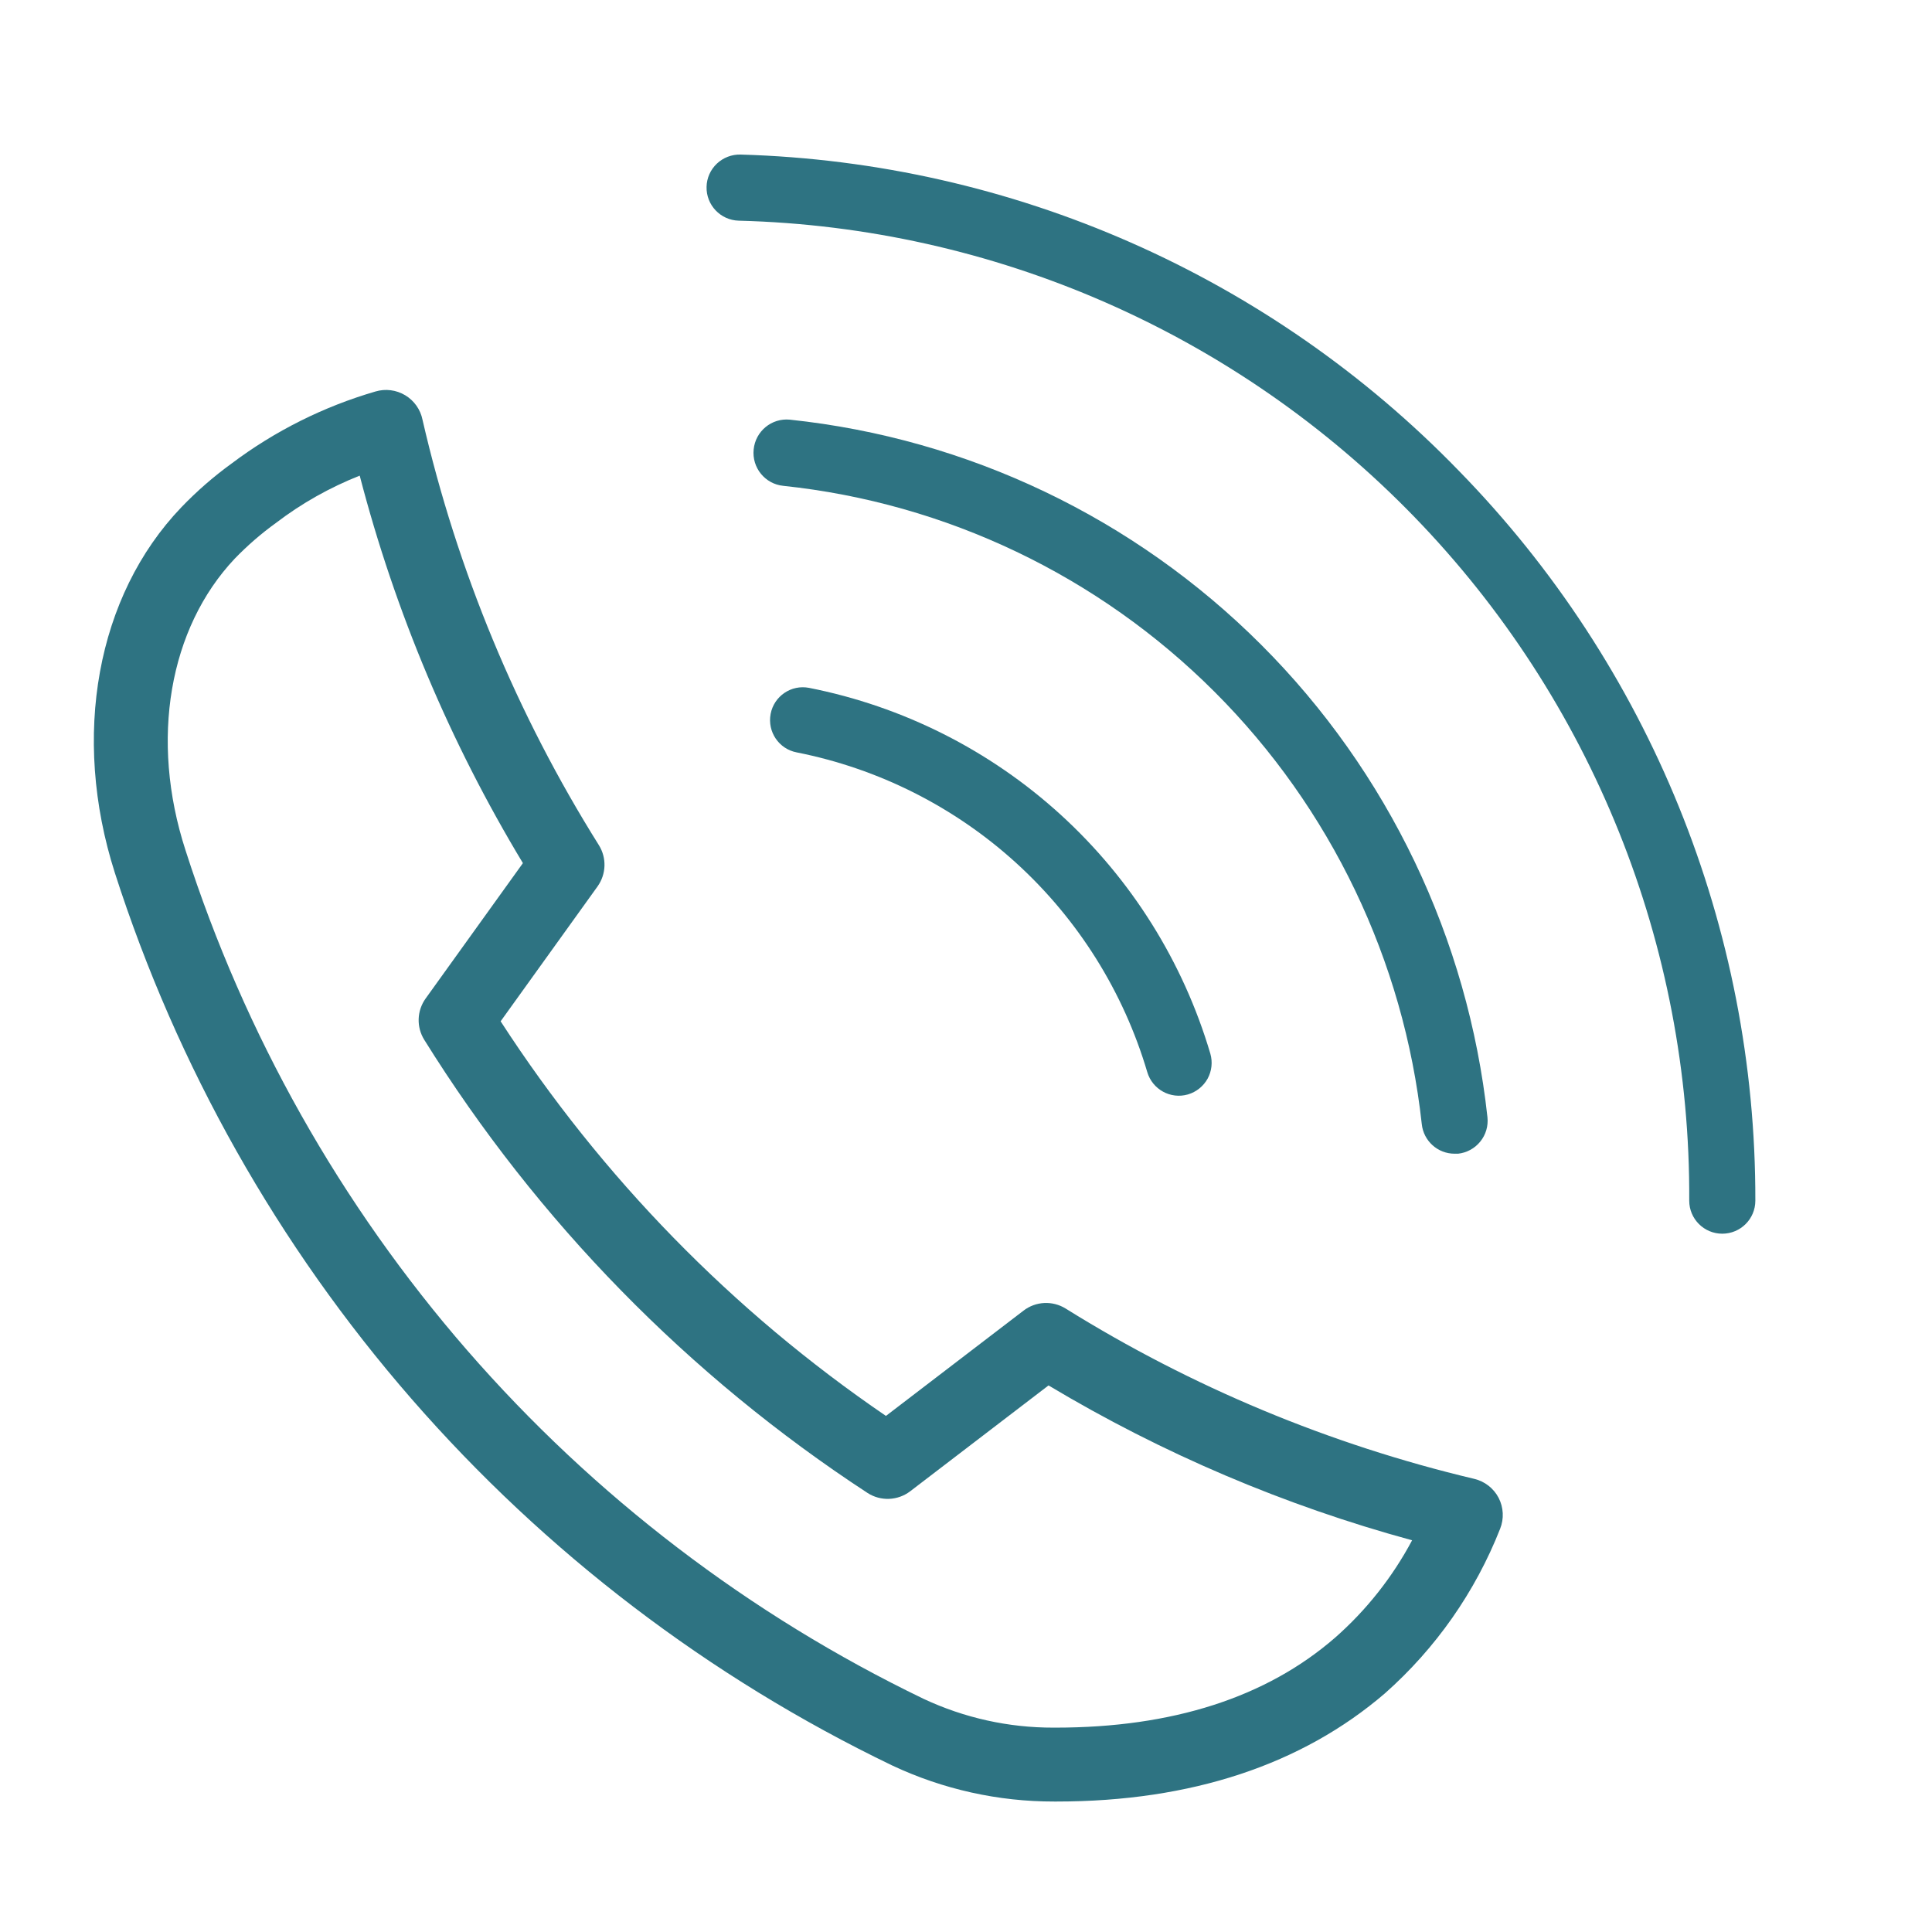 <svg width="32" height="32" viewBox="0 0 32 32" fill="none" xmlns="http://www.w3.org/2000/svg">
    <path d="M14.778 29.242C15.618 29.637 16.535 29.841 17.463 29.839H17.5C19.739 29.839 21.569 29.224 22.94 28.046C23.782 27.3 24.435 26.367 24.847 25.321C24.913 25.155 24.904 24.968 24.822 24.809C24.739 24.65 24.591 24.535 24.416 24.494C22.023 23.926 19.738 22.974 17.651 21.674C17.434 21.539 17.156 21.552 16.953 21.708L14.674 23.452C12.133 21.719 9.964 19.497 8.292 16.916L9.898 14.681C10.042 14.478 10.051 14.209 9.919 13.998C8.559 11.829 7.572 9.447 6.998 6.952C6.964 6.783 6.86 6.636 6.712 6.547C6.564 6.458 6.385 6.435 6.22 6.484C5.361 6.734 4.554 7.137 3.839 7.675C3.539 7.892 3.259 8.136 3.003 8.403C1.601 9.867 1.179 12.192 1.902 14.456C2.933 17.665 4.605 20.631 6.819 23.173C9.033 25.715 11.741 27.78 14.778 29.242ZM3.888 9.253C4.099 9.035 4.328 8.836 4.574 8.659C4.997 8.336 5.463 8.074 5.958 7.878C6.545 10.136 7.455 12.298 8.661 14.296L7.05 16.538C6.904 16.741 6.895 17.012 7.028 17.224C8.9 20.229 11.405 22.79 14.369 24.728C14.587 24.869 14.87 24.857 15.076 24.7L17.367 22.947C19.248 24.073 21.274 24.936 23.389 25.512C23.064 26.122 22.632 26.669 22.112 27.126C20.975 28.114 19.419 28.615 17.484 28.615H17.45C16.706 28.617 15.971 28.454 15.297 28.138C12.413 26.747 9.842 24.784 7.74 22.368C5.639 19.952 4.051 17.133 3.073 14.084C2.477 12.248 2.803 10.403 3.888 9.253Z" fill="#2E7382"/>
    <path d="M13.4 11.393C13.105 11.336 12.82 11.53 12.764 11.825C12.708 12.121 12.901 12.406 13.196 12.462C14.555 12.731 15.814 13.366 16.837 14.299C17.86 15.232 18.609 16.428 19.002 17.756C19.087 18.045 19.389 18.211 19.677 18.127C19.815 18.086 19.932 17.992 20.002 17.866C20.071 17.739 20.087 17.59 20.047 17.452C19.597 15.931 18.739 14.562 17.568 13.494C16.396 12.426 14.955 11.7 13.4 11.393Z" fill="#2E7382"/>
    <path d="M13.083 6.951C12.781 6.921 12.513 7.142 12.483 7.444C12.452 7.747 12.672 8.017 12.974 8.047C15.673 8.332 18.193 9.536 20.117 11.459C22.041 13.382 23.252 15.908 23.549 18.618C23.578 18.898 23.814 19.11 24.094 19.109H24.151C24.295 19.093 24.427 19.021 24.518 18.908C24.61 18.795 24.652 18.651 24.637 18.506C24.314 15.544 22.992 12.782 20.89 10.68C18.788 8.578 16.032 7.262 13.083 6.951Z" fill="#2E7382"/>
    <path d="M24.17 7.805C21.039 4.571 16.767 2.689 12.267 2.56C12.121 2.556 11.98 2.61 11.874 2.71C11.768 2.81 11.706 2.948 11.703 3.094C11.695 3.395 11.933 3.646 12.234 3.655C16.462 3.763 20.478 5.523 23.422 8.557C26.366 11.592 28.002 15.659 27.979 19.887C27.979 20.189 28.224 20.434 28.526 20.434C28.829 20.434 29.074 20.189 29.074 19.887C29.084 15.373 27.324 11.036 24.17 7.805Z" fill="#2E7382"/>
</svg>
